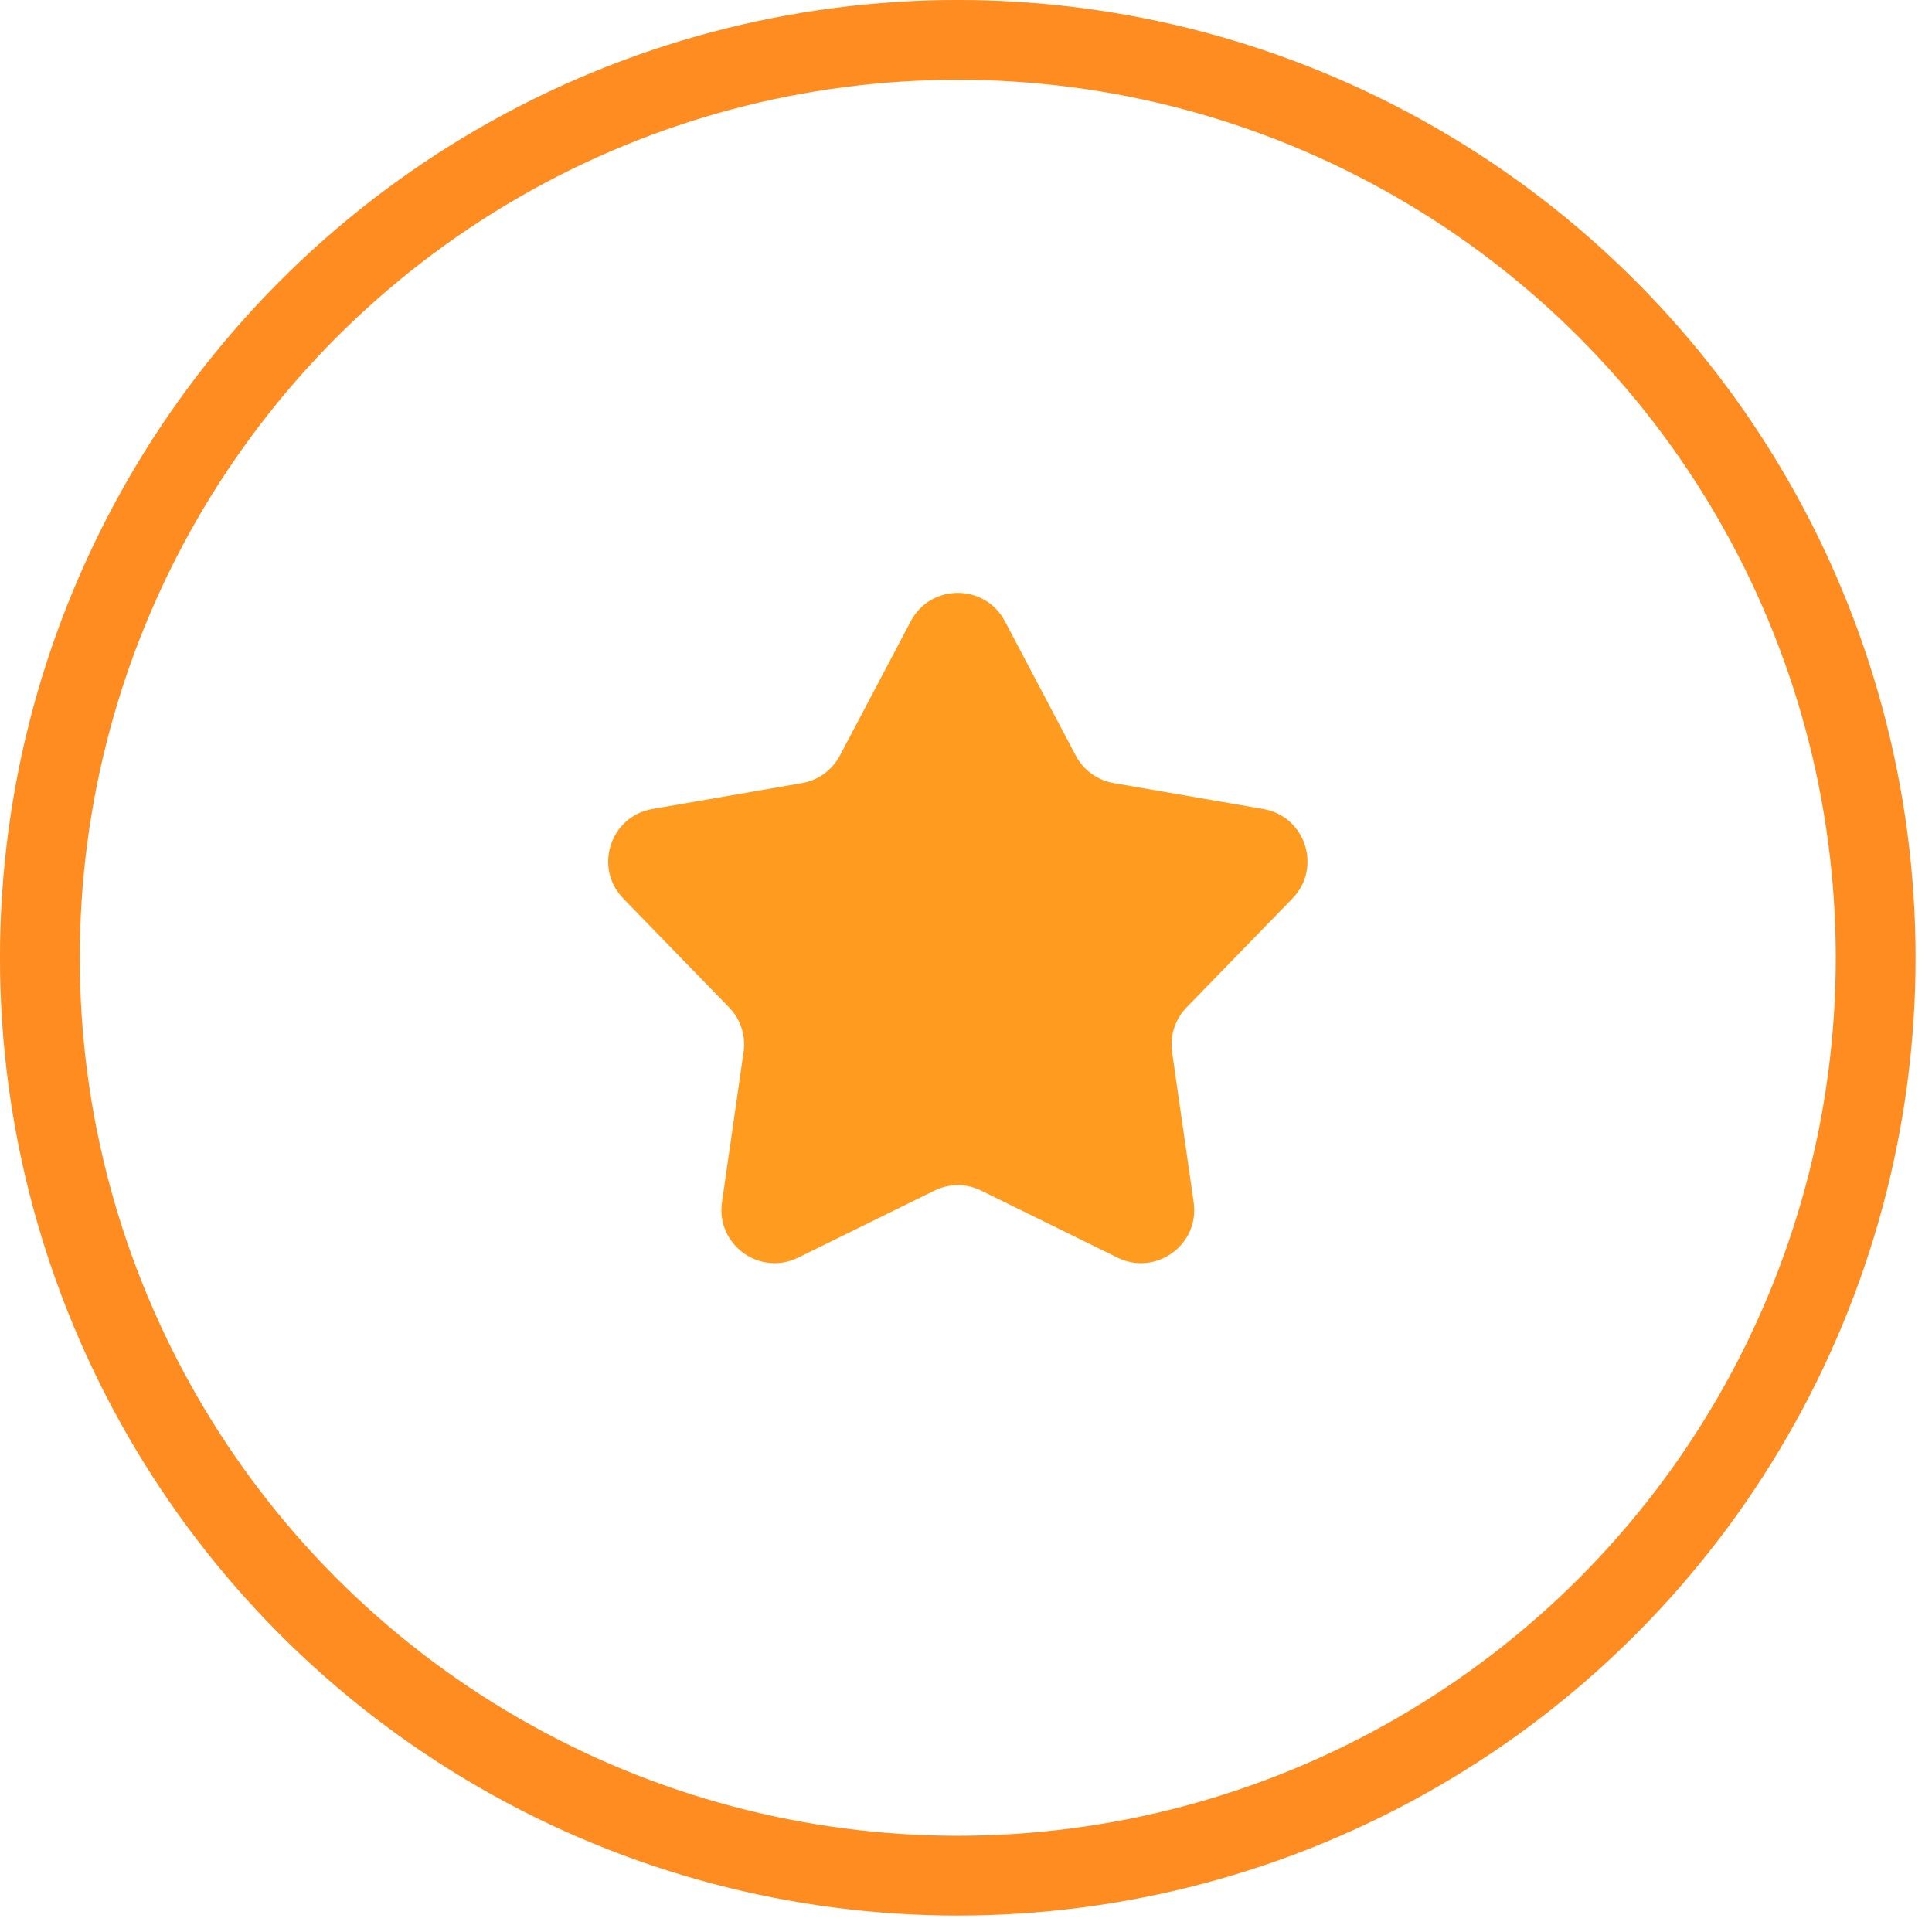 <?xml version="1.0" encoding="UTF-8"?> <svg xmlns="http://www.w3.org/2000/svg" width="39" height="39" viewBox="0 0 39 39" fill="none"> <circle cx="19.334" cy="19.334" r="18.529" stroke="#FF8C21" stroke-width="1.611"></circle> <path d="M18.385 12.541C18.788 11.777 19.882 11.777 20.285 12.541L21.715 15.251C21.87 15.546 22.154 15.752 22.482 15.808L25.501 16.331C26.352 16.478 26.691 17.518 26.089 18.138L23.953 20.335C23.721 20.574 23.613 20.907 23.66 21.237L24.096 24.27C24.219 25.125 23.334 25.768 22.559 25.387L19.809 24.035C19.51 23.887 19.16 23.887 18.861 24.035L16.111 25.387C15.336 25.768 14.451 25.125 14.574 24.27L15.01 21.237C15.058 20.907 14.95 20.574 14.717 20.335L12.582 18.138C11.98 17.518 12.318 16.478 13.169 16.331L16.188 15.808C16.517 15.752 16.8 15.546 16.955 15.251L18.385 12.541Z" fill="#FF9B1F"></path> </svg> 